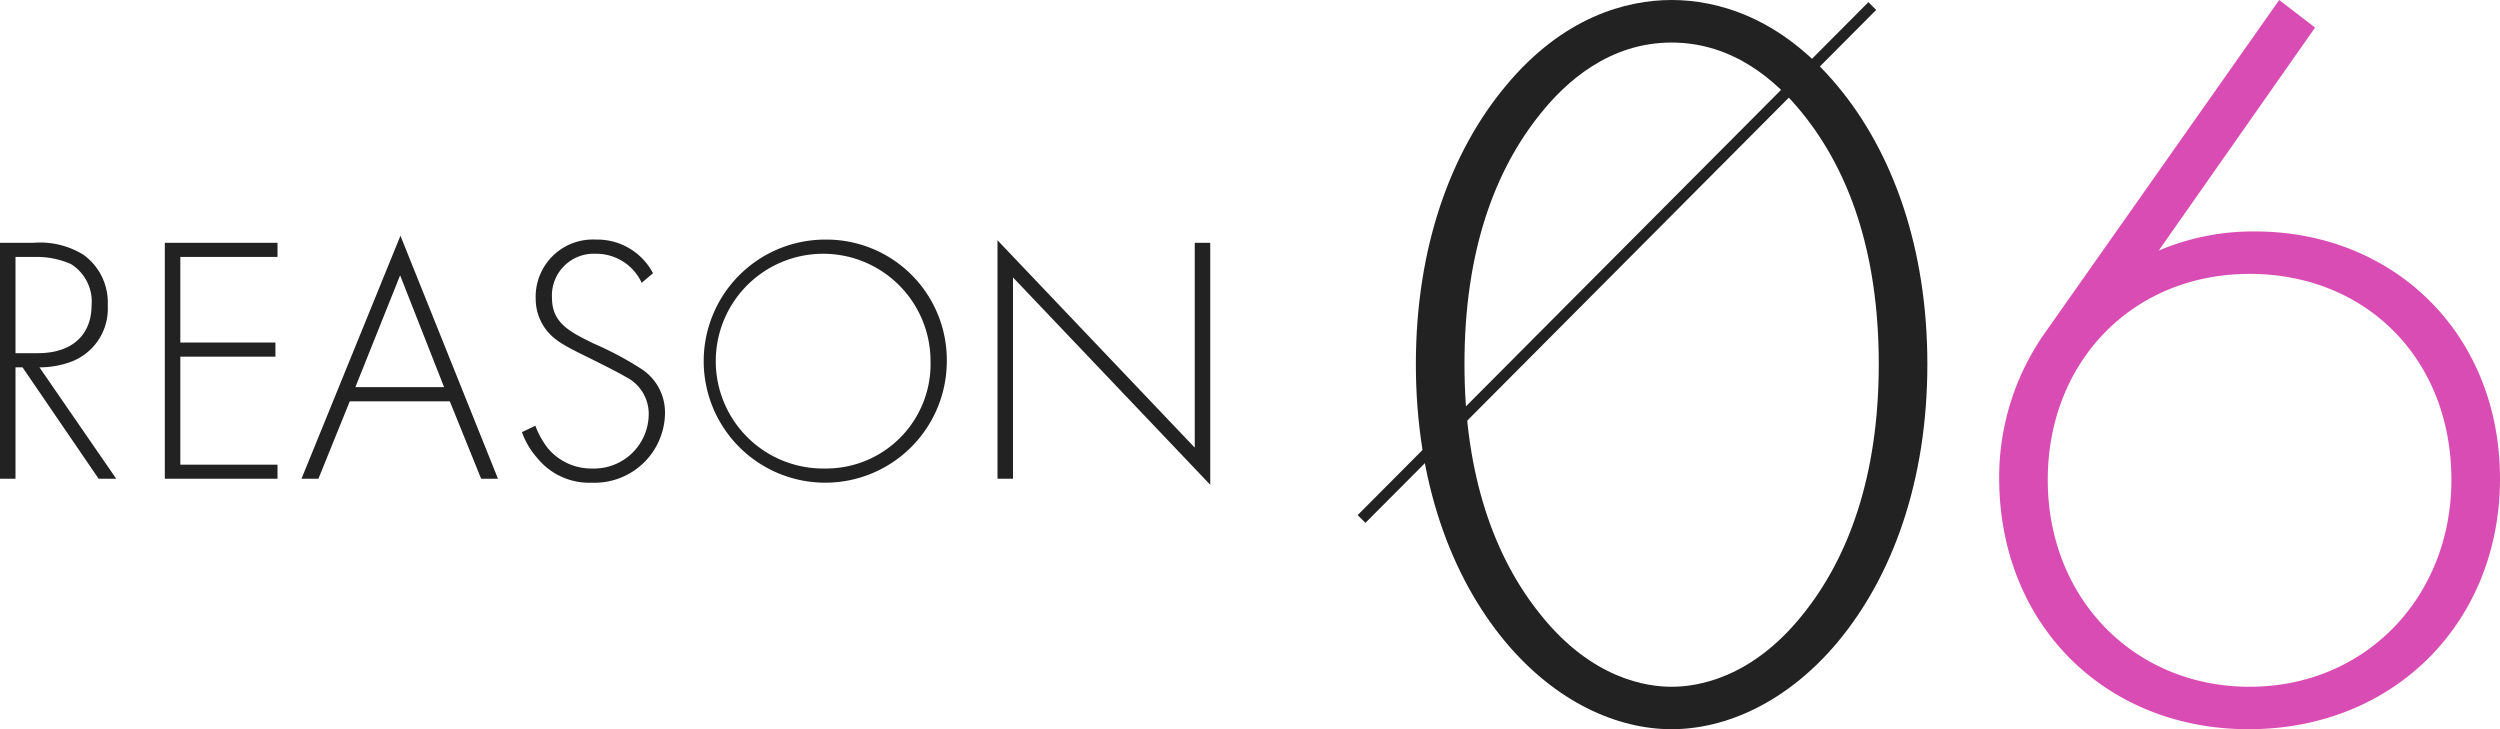 <svg id="num06.svg" xmlns="http://www.w3.org/2000/svg" width="227.37" height="66.31" viewBox="0 0 227.37 66.31">
  <defs>
    <style>
      .cls-1 {
        fill: #d94cb4;
      }

      .cls-1, .cls-2, .cls-3 {
        fill-rule: evenodd;
      }

      .cls-2 {
        fill: #222;
      }

      .cls-3 {
        fill: none;
        stroke: #222;
        stroke-width: 1px;
      }
    </style>
  </defs>
  <path id="_06" data-name="06" class="cls-1" d="M1563.98,6254.69l-21.34,30.32a22.837,22.837,0,0,0-4.13,13.13c0,13.41,9.71,22.87,22.68,22.87,13.36,0,22.87-9.84,22.87-22.78,0-13.13-9.61-22.49-22.29-22.49a21.989,21.989,0,0,0-8.75,1.74l14.22-20.28Zm-2.69,62.46c-10.48,0-18.36-8.01-18.36-18.82,0-10.72,7.69-18.73,18.36-18.73,10.57,0,18.35,7.72,18.35,18.73C1579.64,6308.95,1571.86,6317.15,1561.29,6317.15Z" transform="translate(-1356.69 -6254.69)"/>
  <path id="_06-2" data-name="06" class="cls-2" d="M1508.72,6254.69c-4.13,0-9.9,1.55-15.09,7.82-5,5.99-8.17,14.68-8.17,25.3s3.17,19.3,8.17,25.29c4.62,5.5,10.19,7.91,15.09,7.91s10.48-2.41,15.09-7.91c5-5.99,8.17-14.68,8.17-25.29s-3.17-19.31-8.17-25.3C1518.62,6256.24,1512.85,6254.69,1508.72,6254.69Zm0,62.46c-2.21,0-7.21-.67-11.92-6.56-4.13-5.12-6.92-12.55-6.92-22.78,0-10.33,2.79-17.67,6.92-22.79,2.31-2.89,6.25-6.46,11.92-6.46s9.61,3.57,11.92,6.46c4.13,5.12,6.92,12.46,6.92,22.79,0,10.23-2.79,17.66-6.92,22.78C1515.93,6316.48,1510.93,6317.15,1508.72,6317.15Z" transform="translate(-1356.69 -6254.69)"/>
  <path id="シェイプ_886" data-name="シェイプ 886" class="cls-3" d="M1480.52,6301.89l46.45-46.65" transform="translate(-1356.69 -6254.69)"/>
  <path id="REASON" class="cls-2" d="M1367.26,6298.23l-6.98-10.13a8.3,8.3,0,0,0,2.62-.42,5.157,5.157,0,0,0,3.59-5.21,5.352,5.352,0,0,0-2.21-4.61,7.485,7.485,0,0,0-4.52-1.09h-3.07v21.46h1.41V6288.1h0.64l6.92,10.13h1.6Zm-9.16-20.17h1.76a7.679,7.679,0,0,1,3.27.64,4.007,4.007,0,0,1,1.89,3.73c0,2.77-1.83,4.38-4.87,4.38h-2.05v-8.75Zm23.83-1.29h-10.25v21.46h10.25v-1.28h-8.84v-9.82h8.65v-1.29h-8.65v-7.78h8.84v-1.29Zm18.52,21.46h1.53l-8.87-22.1-9,22.1h1.54l2.85-7.04h9.1Zm-11.44-8.33,4.07-10.17,4,10.17h-8.07Zm27.07-10.36a5.718,5.718,0,0,0-5.19-3.06,5.2,5.2,0,0,0-5.48,5.34,4.651,4.651,0,0,0,.67,2.45c0.74,1.22,1.8,1.8,3.91,2.83,1.76,0.87,3.01,1.51,3.62,1.87a3.754,3.754,0,0,1,2.08,3.37,4.972,4.972,0,0,1-5.15,4.96,5.133,5.133,0,0,1-4.01-1.83,7.649,7.649,0,0,1-1.15-2.06l-1.22.58a7.086,7.086,0,0,0,1.38,2.34,6.077,6.077,0,0,0,4.97,2.26,6.405,6.405,0,0,0,6.66-6.28,4.717,4.717,0,0,0-2.28-4.15,30.061,30.061,0,0,0-4.26-2.25c-2.14-1.06-3.74-1.84-3.74-4.15a3.8,3.8,0,0,1,3.97-3.99,4.549,4.549,0,0,1,4.19,2.64Zm15.63-3.06a11.055,11.055,0,1,0,11.09,11.07A10.951,10.951,0,0,0,1431.71,6276.48Zm0,20.82a9.766,9.766,0,1,1,9.61-9.75A9.5,9.5,0,0,1,1431.71,6297.3Zm17.11,0.93v-18.31l17.94,18.86v-22.01h-1.41v18.63l-17.94-18.86v21.69h1.41Z" transform="translate(-1356.69 -6254.69)"/>
</svg>
